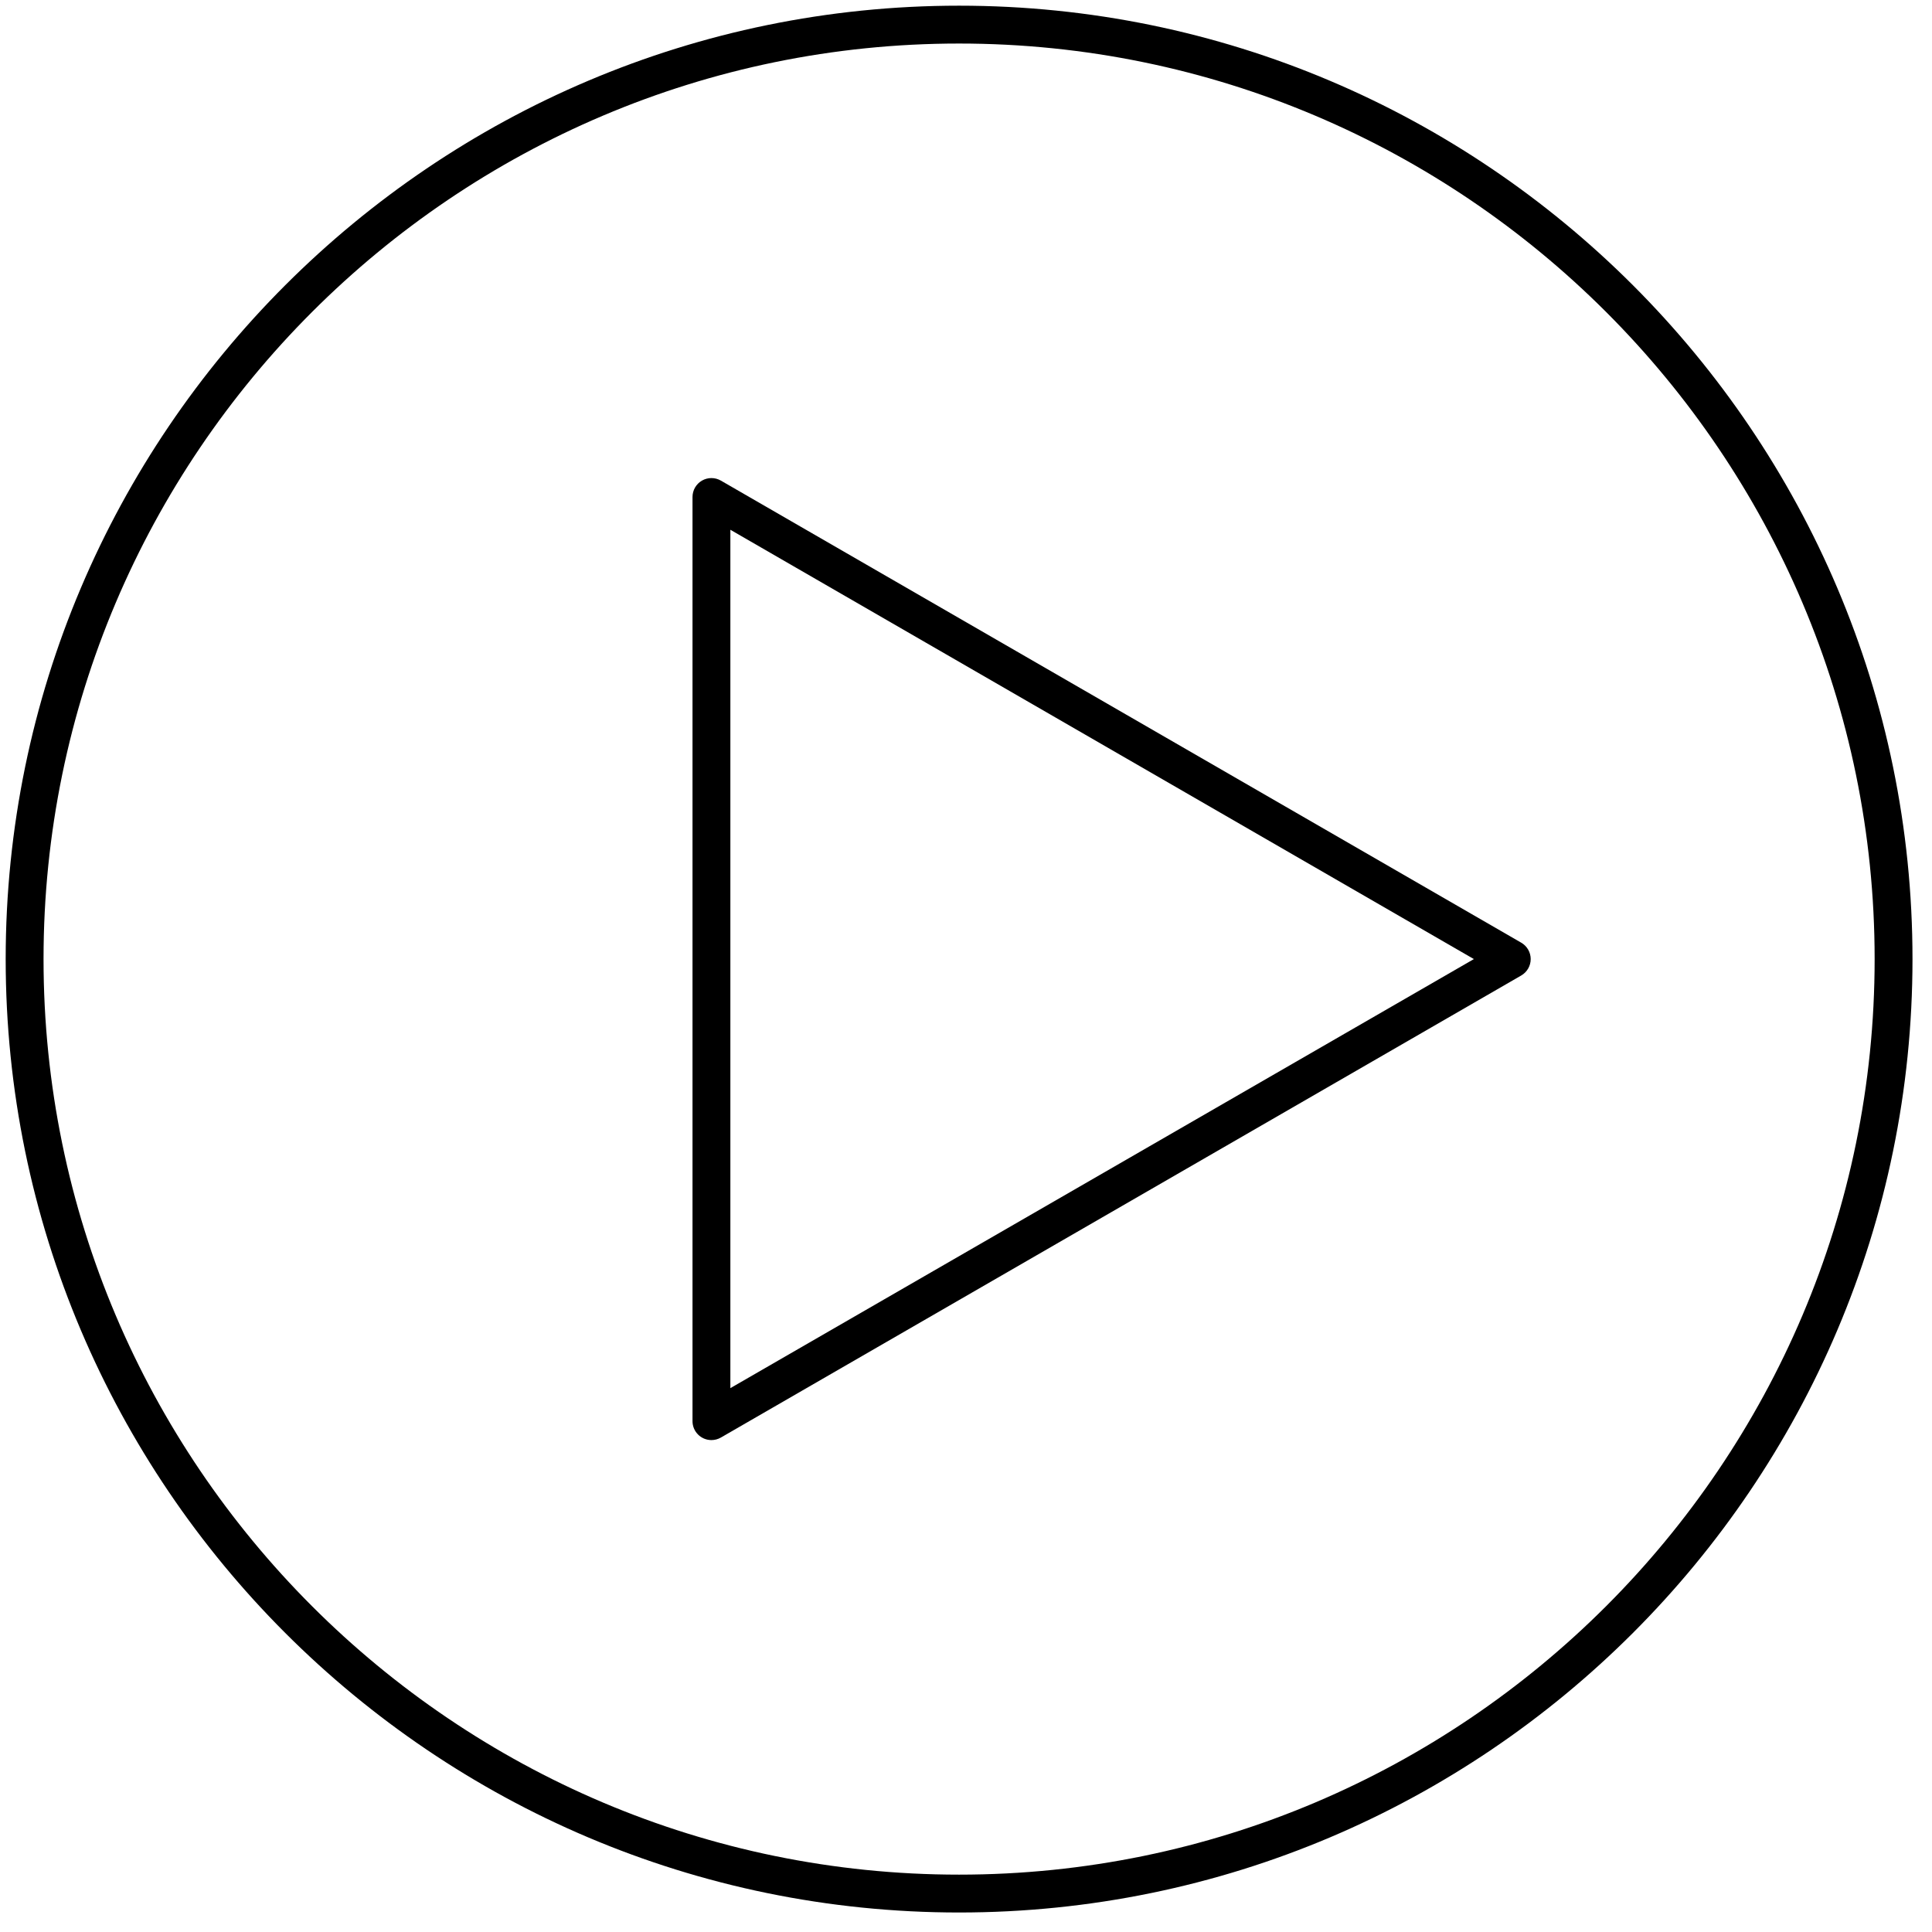 <?xml version="1.0" encoding="UTF-8"?>
<svg width="84px" height="84px" viewBox="0 0 84 84" version="1.1" xmlns="http://www.w3.org/2000/svg" xmlns:xlink="http://www.w3.org/1999/xlink">
    <!-- Generator: Sketch 63.1 (92452) - https://sketch.com -->
    <title>ICON-_PLAY</title>
    <desc>Created with Sketch.</desc>
    <g id="Page-1-Copy" stroke="none" stroke-width="1" fill="none" fill-rule="evenodd">
        <g id="1.0-Recorrido-Virtual1" transform="translate(-946, -3386)" fill="#000000" fill-rule="nonzero">
            <g id="Group-10" transform="translate(815, 3355)">
                <g id="ICON-_PLAY" transform="translate(131, 31)">
                    <path d="M30.932,62.612 C30.477,62.612 30.109,62.244 30.109,61.789 L30.109,21.61 C30.109,21.315 30.265,21.044 30.52,20.896 C30.774,20.749 31.088,20.749 31.343,20.896 L66.14,40.986 C66.395,41.133 66.552,41.405 66.552,41.699 C66.552,41.994 66.395,42.266 66.14,42.413 L31.343,62.502 C31.218,62.574 31.076,62.612 30.932,62.612 L30.932,62.612 Z M31.755,23.033 L31.755,60.354 L64.082,41.699 L31.755,23.033 Z" id="Shape"></path>
                    <path d="M41.699,83.152 C18.841,83.152 0.247,64.557 0.247,41.699 C0.247,18.841 18.841,0.247 41.699,0.247 C64.557,0.247 83.152,18.841 83.152,41.699 C83.152,64.557 64.557,83.152 41.699,83.152 Z M41.699,1.893 C19.752,1.893 1.893,19.752 1.893,41.699 C1.893,63.646 19.752,81.506 41.699,81.506 C63.646,81.506 81.506,63.646 81.506,41.699 C81.506,19.752 63.646,1.893 41.699,1.893 Z" id="Shape"></path>
                </g>
            </g>
        </g>
    </g>
</svg>